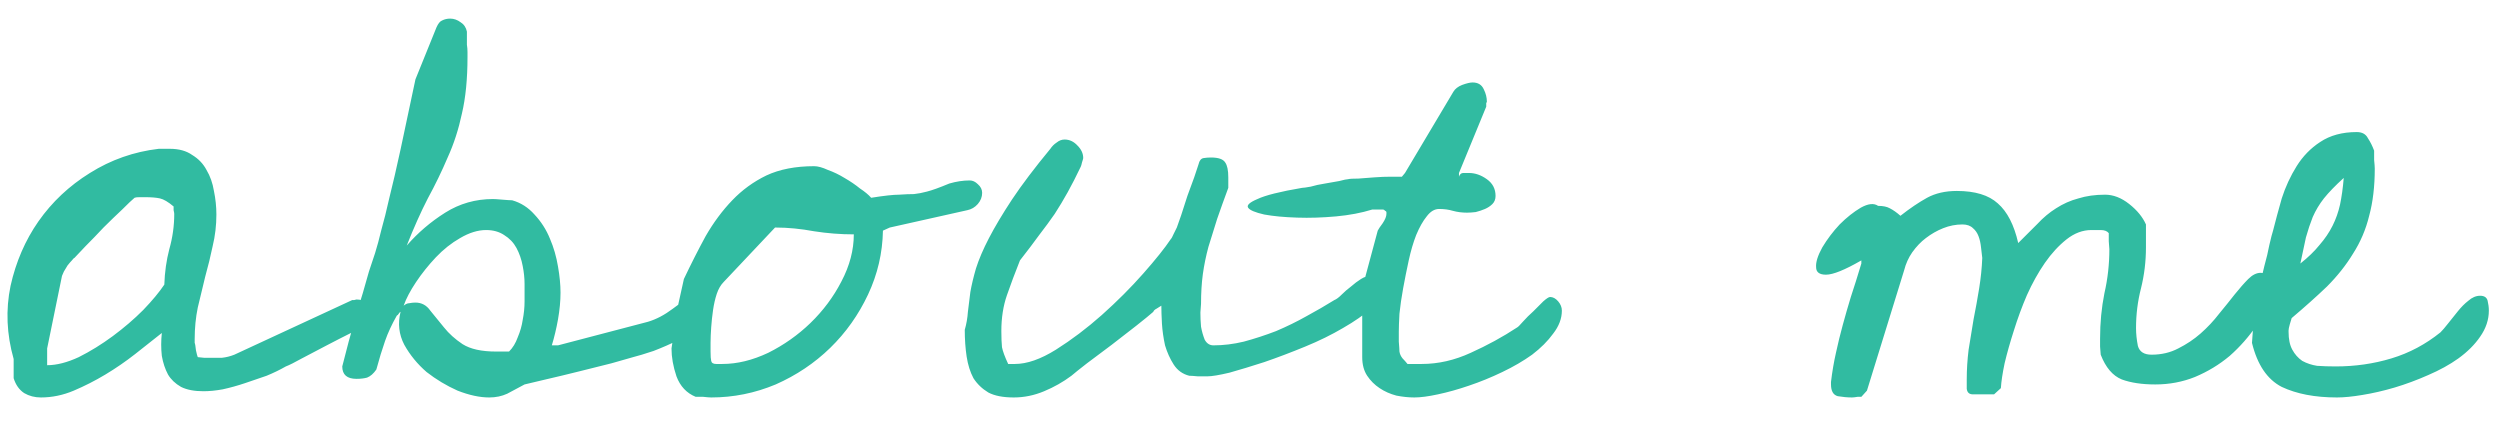 <svg width="63" height="11" viewBox="0 0 63 11" fill="none" xmlns="http://www.w3.org/2000/svg">
<path d="M0.344 9.531C0.344 9.5 0.344 9.422 0.344 9.297C0.344 9.172 0.344 9.089 0.344 9.047C0.167 8.422 0.141 7.807 0.266 7.203C0.401 6.599 0.635 6.057 0.969 5.578C1.312 5.089 1.745 4.682 2.266 4.359C2.797 4.026 3.375 3.823 4 3.75H4.281C4.51 3.75 4.698 3.802 4.844 3.906C5 4 5.12 4.125 5.203 4.281C5.297 4.438 5.359 4.615 5.391 4.812C5.432 5.01 5.453 5.208 5.453 5.406C5.453 5.677 5.422 5.943 5.359 6.203C5.307 6.453 5.245 6.708 5.172 6.969C5.109 7.229 5.047 7.49 4.984 7.75C4.932 8 4.906 8.266 4.906 8.547V8.641C4.917 8.661 4.927 8.724 4.938 8.828C4.958 8.922 4.974 8.979 4.984 9C5.005 9 5.057 9.005 5.141 9.016C5.224 9.016 5.276 9.016 5.297 9.016C5.401 9.016 5.5 9.016 5.594 9.016C5.698 9.005 5.802 8.979 5.906 8.938L8.875 7.562C8.885 7.562 8.901 7.562 8.922 7.562C8.953 7.552 8.974 7.547 8.984 7.547C9.089 7.547 9.172 7.578 9.234 7.641C9.307 7.703 9.344 7.786 9.344 7.891C9.344 7.943 9.339 7.995 9.328 8.047C9.328 8.089 9.302 8.13 9.25 8.172C9.177 8.224 9.042 8.297 8.844 8.391C8.656 8.484 8.453 8.589 8.234 8.703C8.016 8.818 7.807 8.927 7.609 9.031C7.422 9.135 7.286 9.203 7.203 9.234C7.057 9.318 6.896 9.396 6.719 9.469C6.542 9.531 6.359 9.594 6.172 9.656C5.984 9.719 5.797 9.771 5.609 9.812C5.432 9.844 5.271 9.859 5.125 9.859C4.896 9.859 4.708 9.823 4.562 9.75C4.417 9.667 4.307 9.562 4.234 9.438C4.161 9.302 4.109 9.146 4.078 8.969C4.057 8.781 4.057 8.589 4.078 8.391C3.87 8.557 3.646 8.734 3.406 8.922C3.167 9.109 2.917 9.281 2.656 9.438C2.396 9.594 2.13 9.729 1.859 9.844C1.589 9.958 1.312 10.016 1.031 10.016C0.875 10.016 0.734 9.979 0.609 9.906C0.484 9.823 0.396 9.698 0.344 9.531ZM1.188 9.203C1.427 9.203 1.693 9.135 1.984 9C2.276 8.854 2.562 8.677 2.844 8.469C3.125 8.26 3.38 8.042 3.609 7.812C3.839 7.573 4.016 7.359 4.141 7.172C4.151 6.859 4.193 6.562 4.266 6.281C4.349 5.99 4.391 5.693 4.391 5.391C4.391 5.37 4.385 5.339 4.375 5.297C4.375 5.255 4.375 5.224 4.375 5.203C4.24 5.089 4.125 5.021 4.031 5C3.938 4.979 3.812 4.969 3.656 4.969C3.635 4.969 3.589 4.969 3.516 4.969C3.453 4.969 3.411 4.974 3.391 4.984C3.328 5.036 3.224 5.135 3.078 5.281C2.932 5.417 2.776 5.568 2.609 5.734C2.453 5.901 2.302 6.057 2.156 6.203C2.021 6.349 1.927 6.448 1.875 6.5C1.865 6.5 1.844 6.521 1.812 6.562C1.781 6.594 1.745 6.635 1.703 6.688C1.672 6.74 1.641 6.792 1.609 6.844C1.589 6.885 1.573 6.922 1.562 6.953L1.188 8.781V9.203ZM10.094 7.859C10.083 7.859 10.068 7.875 10.047 7.906C10.037 7.927 10.021 7.943 10 7.953C9.875 8.172 9.776 8.385 9.703 8.594C9.63 8.802 9.557 9.042 9.484 9.312C9.411 9.417 9.333 9.484 9.25 9.516C9.177 9.536 9.089 9.547 8.984 9.547C8.745 9.547 8.625 9.443 8.625 9.234C8.74 8.776 8.839 8.406 8.922 8.125C9.005 7.833 9.078 7.589 9.141 7.391C9.203 7.182 9.255 7 9.297 6.844C9.349 6.688 9.401 6.531 9.453 6.375C9.505 6.208 9.557 6.016 9.609 5.797C9.672 5.578 9.74 5.307 9.812 4.984C9.896 4.651 9.99 4.245 10.094 3.766C10.198 3.286 10.323 2.698 10.469 2L11 0.688C11.042 0.594 11.088 0.536 11.141 0.516C11.203 0.484 11.271 0.469 11.344 0.469C11.438 0.469 11.526 0.5 11.609 0.562C11.693 0.615 11.745 0.693 11.766 0.797C11.766 0.818 11.766 0.859 11.766 0.922C11.766 0.984 11.766 1.052 11.766 1.125C11.776 1.188 11.781 1.25 11.781 1.312C11.781 1.365 11.781 1.406 11.781 1.438C11.781 1.99 11.734 2.464 11.641 2.859C11.557 3.255 11.438 3.625 11.281 3.969C11.135 4.312 10.969 4.656 10.781 5C10.604 5.344 10.427 5.74 10.25 6.188C10.531 5.865 10.854 5.589 11.219 5.359C11.583 5.13 11.984 5.016 12.422 5.016C12.463 5.016 12.542 5.021 12.656 5.031C12.781 5.042 12.865 5.047 12.906 5.047C13.125 5.109 13.312 5.229 13.469 5.406C13.635 5.583 13.766 5.786 13.859 6.016C13.953 6.234 14.021 6.469 14.062 6.719C14.104 6.958 14.125 7.177 14.125 7.375C14.125 7.583 14.104 7.807 14.062 8.047C14.021 8.276 13.969 8.495 13.906 8.703H14.062L16.328 8.109C16.537 8.047 16.745 7.938 16.953 7.781C17.172 7.625 17.349 7.479 17.484 7.344H17.516C17.526 7.344 17.531 7.344 17.531 7.344C17.542 7.333 17.552 7.328 17.562 7.328C17.656 7.328 17.729 7.359 17.781 7.422C17.844 7.474 17.875 7.547 17.875 7.641C17.875 7.828 17.797 8 17.641 8.156C17.495 8.312 17.318 8.448 17.109 8.562C16.901 8.667 16.688 8.76 16.469 8.844C16.25 8.917 16.078 8.969 15.953 9C15.849 9.031 15.667 9.083 15.406 9.156C15.156 9.219 14.885 9.286 14.594 9.359C14.302 9.432 14.021 9.5 13.75 9.562C13.49 9.625 13.312 9.667 13.219 9.688C13.062 9.771 12.917 9.849 12.781 9.922C12.646 9.984 12.495 10.016 12.328 10.016C12.088 10.016 11.823 9.958 11.531 9.844C11.25 9.719 10.99 9.562 10.75 9.375C10.521 9.177 10.333 8.948 10.188 8.688C10.052 8.427 10.021 8.151 10.094 7.859ZM10.469 7.625C10.625 7.625 10.75 7.693 10.844 7.828C10.948 7.953 11.062 8.094 11.188 8.25C11.312 8.406 11.469 8.547 11.656 8.672C11.854 8.797 12.135 8.859 12.5 8.859H12.828C12.922 8.766 12.995 8.646 13.047 8.5C13.109 8.354 13.151 8.208 13.172 8.062C13.203 7.906 13.219 7.75 13.219 7.594C13.219 7.438 13.219 7.292 13.219 7.156C13.219 7.01 13.203 6.859 13.172 6.703C13.141 6.536 13.088 6.385 13.016 6.25C12.943 6.115 12.838 6.005 12.703 5.922C12.578 5.839 12.427 5.797 12.25 5.797C12.042 5.797 11.823 5.865 11.594 6C11.375 6.125 11.172 6.286 10.984 6.484C10.797 6.682 10.63 6.891 10.484 7.109C10.338 7.328 10.234 7.526 10.172 7.703C10.224 7.661 10.271 7.641 10.312 7.641C10.365 7.63 10.417 7.625 10.469 7.625ZM16.922 8.781C16.922 8.771 16.927 8.734 16.938 8.672C16.948 8.609 16.958 8.547 16.969 8.484C16.979 8.411 16.99 8.349 17 8.297C17.01 8.234 17.016 8.193 17.016 8.172V8.109V8.016L17.234 7.031C17.412 6.656 17.594 6.297 17.781 5.953C17.979 5.609 18.203 5.307 18.453 5.047C18.703 4.786 18.99 4.578 19.312 4.422C19.646 4.266 20.047 4.188 20.516 4.188C20.609 4.188 20.724 4.219 20.859 4.281C21.005 4.333 21.146 4.401 21.281 4.484C21.427 4.568 21.557 4.656 21.672 4.75C21.797 4.833 21.891 4.911 21.953 4.984C22.276 4.932 22.51 4.906 22.656 4.906C22.802 4.896 22.927 4.891 23.031 4.891C23.135 4.88 23.245 4.859 23.359 4.828C23.484 4.797 23.672 4.729 23.922 4.625C24.099 4.573 24.271 4.547 24.438 4.547C24.51 4.547 24.578 4.578 24.641 4.641C24.713 4.703 24.75 4.776 24.75 4.859C24.75 4.964 24.713 5.057 24.641 5.141C24.568 5.224 24.479 5.276 24.375 5.297L22.422 5.734L22.25 5.812C22.24 6.375 22.115 6.911 21.875 7.422C21.635 7.932 21.318 8.38 20.922 8.766C20.526 9.151 20.068 9.458 19.547 9.688C19.026 9.906 18.484 10.016 17.922 10.016C17.88 10.016 17.812 10.01 17.719 10C17.625 10 17.562 10 17.531 10C17.302 9.906 17.141 9.734 17.047 9.484C16.963 9.234 16.922 9 16.922 8.781ZM17.922 9.094C17.932 9.146 17.974 9.172 18.047 9.172C18.12 9.172 18.172 9.172 18.203 9.172C18.578 9.172 18.963 9.078 19.359 8.891C19.755 8.693 20.109 8.443 20.422 8.141C20.745 7.828 21.005 7.479 21.203 7.094C21.412 6.698 21.516 6.302 21.516 5.906C21.182 5.906 20.849 5.88 20.516 5.828C20.182 5.766 19.859 5.734 19.547 5.734H19.531L18.234 7.109C18.162 7.182 18.104 7.281 18.062 7.406C18.021 7.531 17.99 7.667 17.969 7.812C17.948 7.958 17.932 8.104 17.922 8.25C17.912 8.396 17.906 8.526 17.906 8.641C17.906 8.672 17.906 8.745 17.906 8.859C17.906 8.974 17.912 9.052 17.922 9.094ZM24.312 8.312C24.354 8.167 24.38 8.016 24.391 7.859C24.412 7.703 24.432 7.536 24.453 7.359C24.484 7.182 24.531 6.984 24.594 6.766C24.667 6.536 24.776 6.281 24.922 6C25.068 5.719 25.26 5.396 25.5 5.031C25.75 4.656 26.073 4.229 26.469 3.75C26.51 3.688 26.562 3.635 26.625 3.594C26.688 3.542 26.755 3.516 26.828 3.516C26.953 3.516 27.062 3.568 27.156 3.672C27.25 3.766 27.297 3.87 27.297 3.984C27.297 3.995 27.287 4.031 27.266 4.094C27.255 4.146 27.245 4.182 27.234 4.203C27.12 4.443 27.01 4.656 26.906 4.844C26.802 5.031 26.693 5.214 26.578 5.391C26.463 5.557 26.333 5.734 26.188 5.922C26.052 6.109 25.891 6.323 25.703 6.562C25.578 6.875 25.469 7.167 25.375 7.438C25.281 7.708 25.234 8.01 25.234 8.344C25.234 8.51 25.24 8.646 25.25 8.75C25.271 8.854 25.323 8.995 25.406 9.172H25.578C25.88 9.172 26.224 9.052 26.609 8.812C27.005 8.562 27.391 8.271 27.766 7.938C28.151 7.594 28.5 7.245 28.812 6.891C29.125 6.536 29.354 6.25 29.5 6.031C29.521 6.01 29.547 5.964 29.578 5.891C29.62 5.807 29.646 5.755 29.656 5.734C29.677 5.672 29.713 5.568 29.766 5.422C29.818 5.266 29.87 5.104 29.922 4.938C29.984 4.771 30.042 4.615 30.094 4.469C30.146 4.312 30.182 4.203 30.203 4.141C30.224 4.047 30.266 3.995 30.328 3.984C30.391 3.974 30.453 3.969 30.516 3.969C30.703 3.969 30.823 4.01 30.875 4.094C30.927 4.167 30.953 4.292 30.953 4.469V4.734C30.849 5.016 30.755 5.276 30.672 5.516C30.599 5.755 30.526 5.99 30.453 6.219C30.391 6.448 30.344 6.677 30.312 6.906C30.281 7.135 30.266 7.385 30.266 7.656C30.266 7.688 30.26 7.76 30.25 7.875C30.25 7.99 30.255 8.109 30.266 8.234C30.287 8.349 30.318 8.458 30.359 8.562C30.412 8.656 30.484 8.703 30.578 8.703C30.828 8.703 31.083 8.672 31.344 8.609C31.615 8.536 31.885 8.448 32.156 8.344C32.427 8.229 32.682 8.104 32.922 7.969C33.172 7.833 33.406 7.698 33.625 7.562C33.677 7.542 33.74 7.495 33.812 7.422C33.885 7.349 33.964 7.281 34.047 7.219C34.13 7.146 34.214 7.083 34.297 7.031C34.38 6.979 34.458 6.953 34.531 6.953C34.74 6.953 34.844 7.057 34.844 7.266C34.844 7.422 34.75 7.589 34.562 7.766C34.375 7.932 34.135 8.099 33.844 8.266C33.562 8.432 33.245 8.589 32.891 8.734C32.536 8.88 32.193 9.01 31.859 9.125C31.537 9.229 31.245 9.318 30.984 9.391C30.724 9.453 30.537 9.484 30.422 9.484C30.38 9.484 30.302 9.484 30.188 9.484C30.083 9.474 30.01 9.469 29.969 9.469C29.802 9.427 29.672 9.333 29.578 9.188C29.484 9.042 29.412 8.88 29.359 8.703C29.318 8.516 29.292 8.333 29.281 8.156C29.271 7.969 29.266 7.818 29.266 7.703C29.234 7.724 29.193 7.75 29.141 7.781C29.099 7.802 29.073 7.828 29.062 7.859C28.979 7.932 28.838 8.047 28.641 8.203C28.453 8.349 28.245 8.51 28.016 8.688C27.797 8.854 27.588 9.01 27.391 9.156C27.203 9.302 27.073 9.406 27 9.469C26.792 9.625 26.562 9.755 26.312 9.859C26.062 9.964 25.807 10.016 25.547 10.016C25.276 10.016 25.062 9.974 24.906 9.891C24.75 9.797 24.625 9.677 24.531 9.531C24.448 9.375 24.391 9.193 24.359 8.984C24.328 8.776 24.312 8.552 24.312 8.312ZM34.719 5.812C34.74 5.771 34.781 5.708 34.844 5.625C34.906 5.531 34.938 5.453 34.938 5.391V5.344C34.938 5.333 34.927 5.323 34.906 5.312C34.885 5.292 34.87 5.281 34.859 5.281H34.578C34.307 5.365 34.005 5.422 33.672 5.453C33.328 5.484 33 5.495 32.688 5.484C32.365 5.474 32.089 5.448 31.859 5.406C31.63 5.354 31.495 5.297 31.453 5.234C31.412 5.172 31.49 5.099 31.688 5.016C31.885 4.922 32.26 4.828 32.812 4.734C32.844 4.734 32.917 4.724 33.031 4.703C33.135 4.672 33.255 4.646 33.391 4.625C33.516 4.604 33.635 4.583 33.75 4.562C33.865 4.531 33.938 4.516 33.969 4.516C34.01 4.505 34.099 4.5 34.234 4.5C34.37 4.49 34.505 4.479 34.641 4.469C34.786 4.458 34.922 4.453 35.047 4.453C35.182 4.453 35.276 4.453 35.328 4.453L35.406 4.359L36.625 2.312C36.667 2.24 36.74 2.182 36.844 2.141C36.958 2.099 37.047 2.078 37.109 2.078C37.245 2.078 37.339 2.135 37.391 2.25C37.443 2.354 37.469 2.458 37.469 2.562C37.469 2.573 37.464 2.583 37.453 2.594C37.453 2.604 37.453 2.615 37.453 2.625V2.688L36.766 4.359V4.453C36.786 4.391 36.823 4.359 36.875 4.359C36.938 4.359 36.984 4.359 37.016 4.359C37.172 4.359 37.323 4.411 37.469 4.516C37.615 4.62 37.688 4.76 37.688 4.938C37.688 5.021 37.661 5.089 37.609 5.141C37.557 5.193 37.495 5.234 37.422 5.266C37.349 5.297 37.271 5.323 37.188 5.344C37.104 5.354 37.031 5.359 36.969 5.359C36.844 5.359 36.724 5.344 36.609 5.312C36.505 5.281 36.391 5.266 36.266 5.266C36.151 5.266 36.047 5.328 35.953 5.453C35.859 5.568 35.771 5.724 35.688 5.922C35.615 6.109 35.552 6.323 35.5 6.562C35.448 6.802 35.401 7.036 35.359 7.266C35.318 7.495 35.286 7.708 35.266 7.906C35.255 8.104 35.25 8.255 35.25 8.359C35.25 8.401 35.25 8.484 35.25 8.609C35.26 8.734 35.266 8.818 35.266 8.859C35.276 8.922 35.302 8.979 35.344 9.031C35.385 9.073 35.427 9.12 35.469 9.172H35.828C36.245 9.172 36.656 9.078 37.062 8.891C37.479 8.703 37.87 8.49 38.234 8.25C38.255 8.24 38.302 8.193 38.375 8.109C38.458 8.016 38.547 7.927 38.641 7.844C38.734 7.75 38.818 7.667 38.891 7.594C38.974 7.521 39.031 7.484 39.062 7.484C39.135 7.484 39.203 7.521 39.266 7.594C39.328 7.667 39.359 7.745 39.359 7.828C39.359 8.026 39.286 8.219 39.141 8.406C39.005 8.594 38.828 8.771 38.609 8.938C38.391 9.094 38.141 9.24 37.859 9.375C37.578 9.51 37.297 9.625 37.016 9.719C36.745 9.812 36.484 9.885 36.234 9.938C35.995 9.99 35.797 10.016 35.641 10.016C35.495 10.016 35.344 10 35.188 9.969C35.031 9.927 34.891 9.865 34.766 9.781C34.641 9.698 34.536 9.594 34.453 9.469C34.37 9.344 34.328 9.188 34.328 9V7.266L34.719 5.812ZM46.141 9.625C46.172 9.365 46.214 9.12 46.266 8.891C46.318 8.651 46.375 8.417 46.438 8.188C46.5 7.958 46.568 7.724 46.641 7.484C46.724 7.234 46.812 6.953 46.906 6.641V6.562C46.49 6.802 46.193 6.922 46.016 6.922C45.849 6.922 45.766 6.859 45.766 6.734C45.755 6.609 45.807 6.443 45.922 6.234C46.047 6.026 46.193 5.833 46.359 5.656C46.536 5.479 46.714 5.339 46.891 5.234C47.078 5.13 47.224 5.115 47.328 5.188C47.453 5.188 47.552 5.208 47.625 5.25C47.708 5.292 47.797 5.354 47.891 5.438C48.13 5.25 48.354 5.099 48.562 4.984C48.771 4.87 49.021 4.812 49.312 4.812C49.771 4.812 50.115 4.917 50.344 5.125C50.583 5.333 50.755 5.667 50.859 6.125C51.036 5.948 51.198 5.786 51.344 5.641C51.49 5.484 51.646 5.354 51.812 5.25C51.99 5.135 52.177 5.052 52.375 5C52.573 4.938 52.797 4.906 53.047 4.906C53.255 4.906 53.458 4.984 53.656 5.141C53.854 5.297 53.995 5.469 54.078 5.656C54.078 5.698 54.078 5.792 54.078 5.938C54.078 6.083 54.078 6.182 54.078 6.234C54.078 6.589 54.036 6.932 53.953 7.266C53.87 7.589 53.828 7.922 53.828 8.266C53.828 8.411 53.844 8.562 53.875 8.719C53.917 8.865 54.031 8.938 54.219 8.938C54.469 8.938 54.693 8.885 54.891 8.781C55.099 8.677 55.286 8.552 55.453 8.406C55.63 8.25 55.786 8.083 55.922 7.906C56.068 7.729 56.198 7.568 56.312 7.422C56.438 7.266 56.552 7.135 56.656 7.031C56.76 6.927 56.865 6.875 56.969 6.875C57.042 6.875 57.12 6.906 57.203 6.969C57.297 7.021 57.344 7.089 57.344 7.172C57.344 7.182 57.339 7.198 57.328 7.219C57.328 7.24 57.328 7.255 57.328 7.266C57.224 7.589 57.073 7.896 56.875 8.188C56.677 8.479 56.448 8.74 56.188 8.969C55.927 9.188 55.635 9.365 55.312 9.5C55 9.625 54.667 9.688 54.312 9.688C53.979 9.688 53.698 9.646 53.469 9.562C53.24 9.469 53.062 9.26 52.938 8.938C52.938 8.906 52.932 8.839 52.922 8.734C52.922 8.62 52.922 8.552 52.922 8.531C52.922 8.135 52.958 7.755 53.031 7.391C53.115 7.026 53.156 6.656 53.156 6.281C53.156 6.25 53.151 6.182 53.141 6.078C53.141 5.974 53.141 5.906 53.141 5.875C53.099 5.823 53.031 5.797 52.938 5.797C52.854 5.797 52.776 5.797 52.703 5.797C52.484 5.797 52.276 5.875 52.078 6.031C51.88 6.188 51.698 6.385 51.531 6.625C51.365 6.865 51.214 7.135 51.078 7.438C50.953 7.729 50.844 8.026 50.75 8.328C50.656 8.62 50.578 8.896 50.516 9.156C50.464 9.406 50.432 9.615 50.422 9.781L50.25 9.938H49.719C49.625 9.938 49.573 9.891 49.562 9.797C49.562 9.693 49.562 9.615 49.562 9.562C49.562 9.312 49.578 9.062 49.609 8.812C49.651 8.552 49.693 8.297 49.734 8.047C49.786 7.786 49.833 7.526 49.875 7.266C49.917 7.005 49.943 6.75 49.953 6.5C49.943 6.417 49.932 6.328 49.922 6.234C49.911 6.13 49.891 6.036 49.859 5.953C49.828 5.87 49.781 5.802 49.719 5.75C49.656 5.688 49.568 5.656 49.453 5.656C49.286 5.656 49.125 5.688 48.969 5.75C48.812 5.812 48.667 5.896 48.531 6C48.406 6.094 48.292 6.214 48.188 6.359C48.094 6.495 48.026 6.646 47.984 6.812L47.047 9.844L46.906 10C46.906 10 46.875 10 46.812 10C46.75 10.01 46.703 10.016 46.672 10.016C46.557 10.016 46.438 10.005 46.312 9.984C46.198 9.953 46.141 9.854 46.141 9.688V9.625ZM56.828 7.562C56.849 7.5 56.88 7.391 56.922 7.234C56.974 7.068 57.021 6.891 57.062 6.703C57.115 6.516 57.156 6.339 57.188 6.172C57.229 5.995 57.26 5.875 57.281 5.812C57.344 5.562 57.417 5.292 57.5 5C57.594 4.708 57.719 4.438 57.875 4.188C58.031 3.938 58.229 3.734 58.469 3.578C58.719 3.411 59.026 3.328 59.391 3.328C59.526 3.328 59.62 3.38 59.672 3.484C59.734 3.578 59.786 3.682 59.828 3.797C59.828 3.839 59.828 3.917 59.828 4.031C59.839 4.135 59.844 4.208 59.844 4.25C59.844 4.698 59.797 5.094 59.703 5.438C59.62 5.781 59.484 6.099 59.297 6.391C59.12 6.682 58.901 6.958 58.641 7.219C58.38 7.469 58.083 7.734 57.75 8.016C57.74 8.047 57.724 8.099 57.703 8.172C57.682 8.245 57.672 8.297 57.672 8.328V8.359C57.672 8.547 57.703 8.698 57.766 8.812C57.828 8.927 57.911 9.021 58.016 9.094C58.13 9.156 58.255 9.198 58.391 9.219C58.536 9.229 58.693 9.234 58.859 9.234C59.349 9.234 59.818 9.167 60.266 9.031C60.714 8.896 61.125 8.677 61.5 8.375C61.552 8.323 61.615 8.25 61.688 8.156C61.771 8.052 61.854 7.948 61.938 7.844C62.021 7.74 62.109 7.651 62.203 7.578C62.297 7.495 62.396 7.453 62.5 7.453C62.604 7.453 62.667 7.495 62.688 7.578C62.708 7.661 62.719 7.745 62.719 7.828C62.719 8.057 62.646 8.276 62.5 8.484C62.365 8.682 62.182 8.865 61.953 9.031C61.734 9.188 61.479 9.328 61.188 9.453C60.906 9.578 60.625 9.682 60.344 9.766C60.062 9.849 59.792 9.911 59.531 9.953C59.281 9.995 59.068 10.016 58.891 10.016C58.339 10.016 57.875 9.927 57.5 9.75C57.135 9.562 56.885 9.193 56.75 8.641L56.828 7.562ZM59.062 4.484C58.854 4.672 58.688 4.844 58.562 5C58.448 5.146 58.354 5.302 58.281 5.469C58.219 5.625 58.161 5.797 58.109 5.984C58.068 6.172 58.021 6.391 57.969 6.641C58.167 6.484 58.328 6.328 58.453 6.172C58.589 6.016 58.698 5.854 58.781 5.688C58.865 5.521 58.927 5.344 58.969 5.156C59.01 4.958 59.042 4.734 59.062 4.484Z" fill="#31BBA1"/>
</svg>
